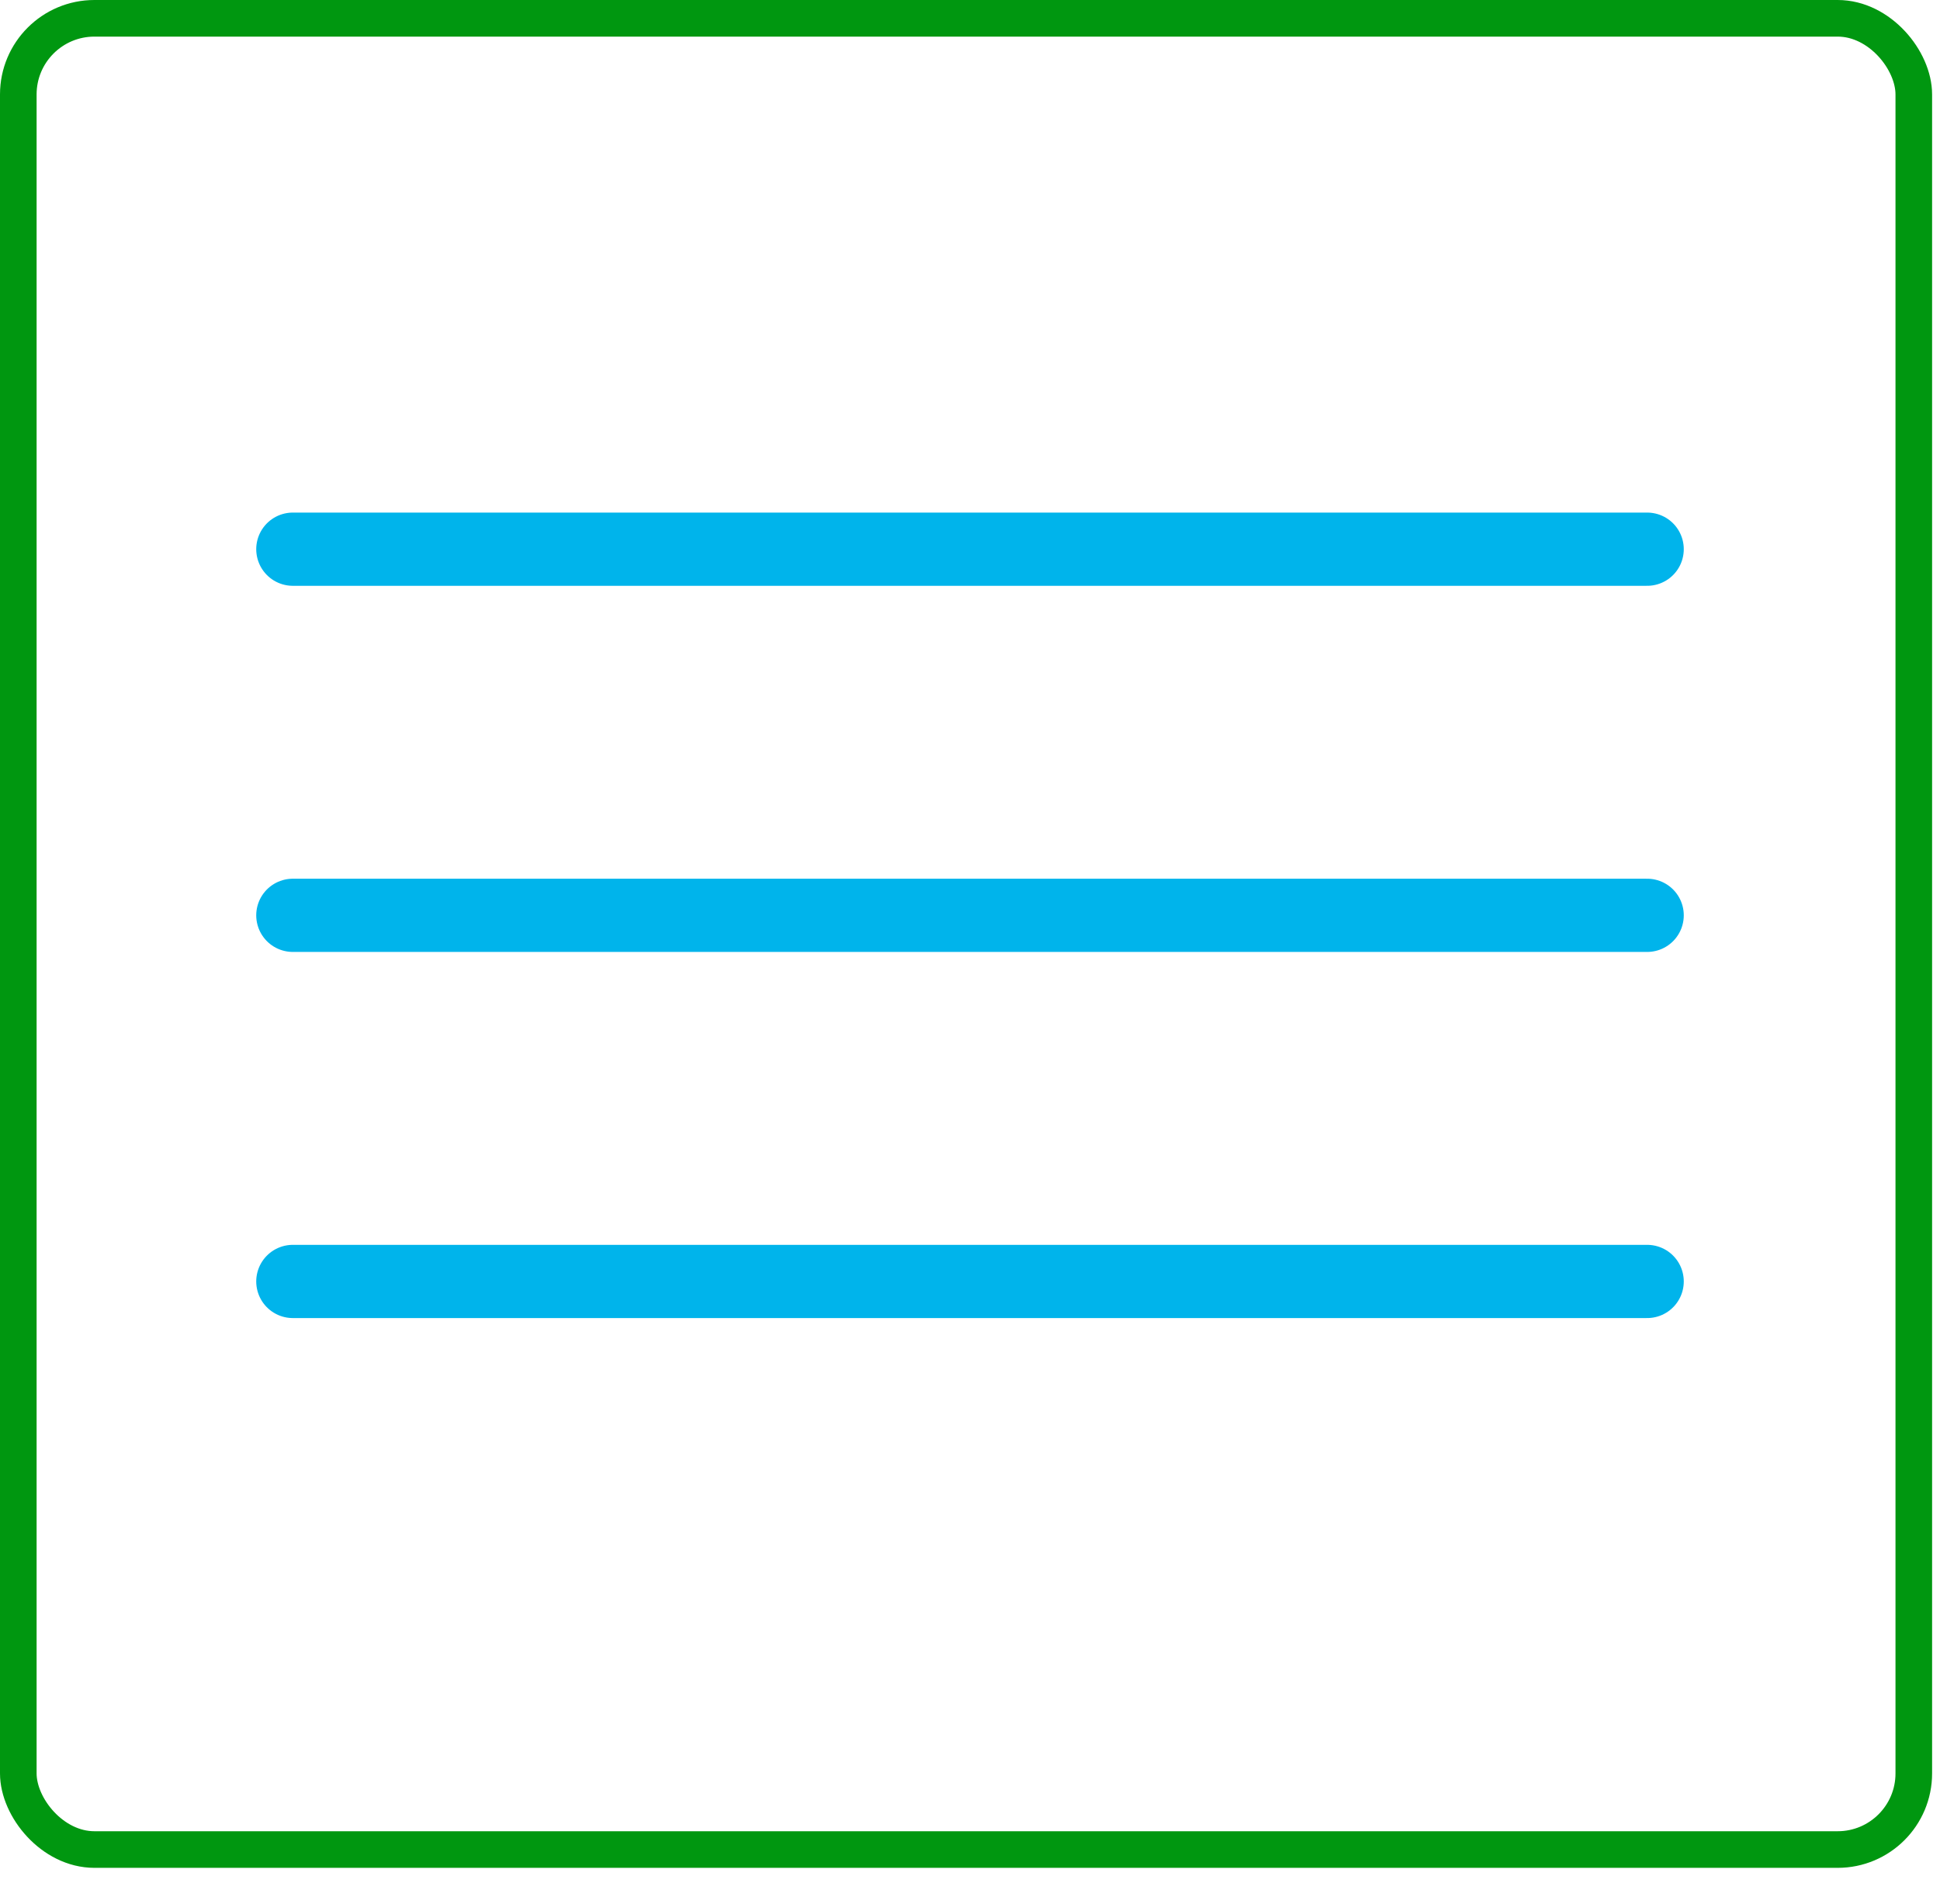 <?xml version="1.0" encoding="UTF-8"?> <svg xmlns="http://www.w3.org/2000/svg" width="53" height="52" viewBox="0 0 53 52" fill="none"><rect x="0.5" y="0.5" width="51.784" height="50.016" rx="2.079" stroke="#009710"></rect><path d="M8 15H45" stroke="#00B4EB" stroke-width="2" stroke-linecap="round"></path><path d="M8 25H45" stroke="#00B4EB" stroke-width="2" stroke-linecap="round"></path><path d="M8 35H45" stroke="#00B4EB" stroke-width="2" stroke-linecap="round"></path></svg> 